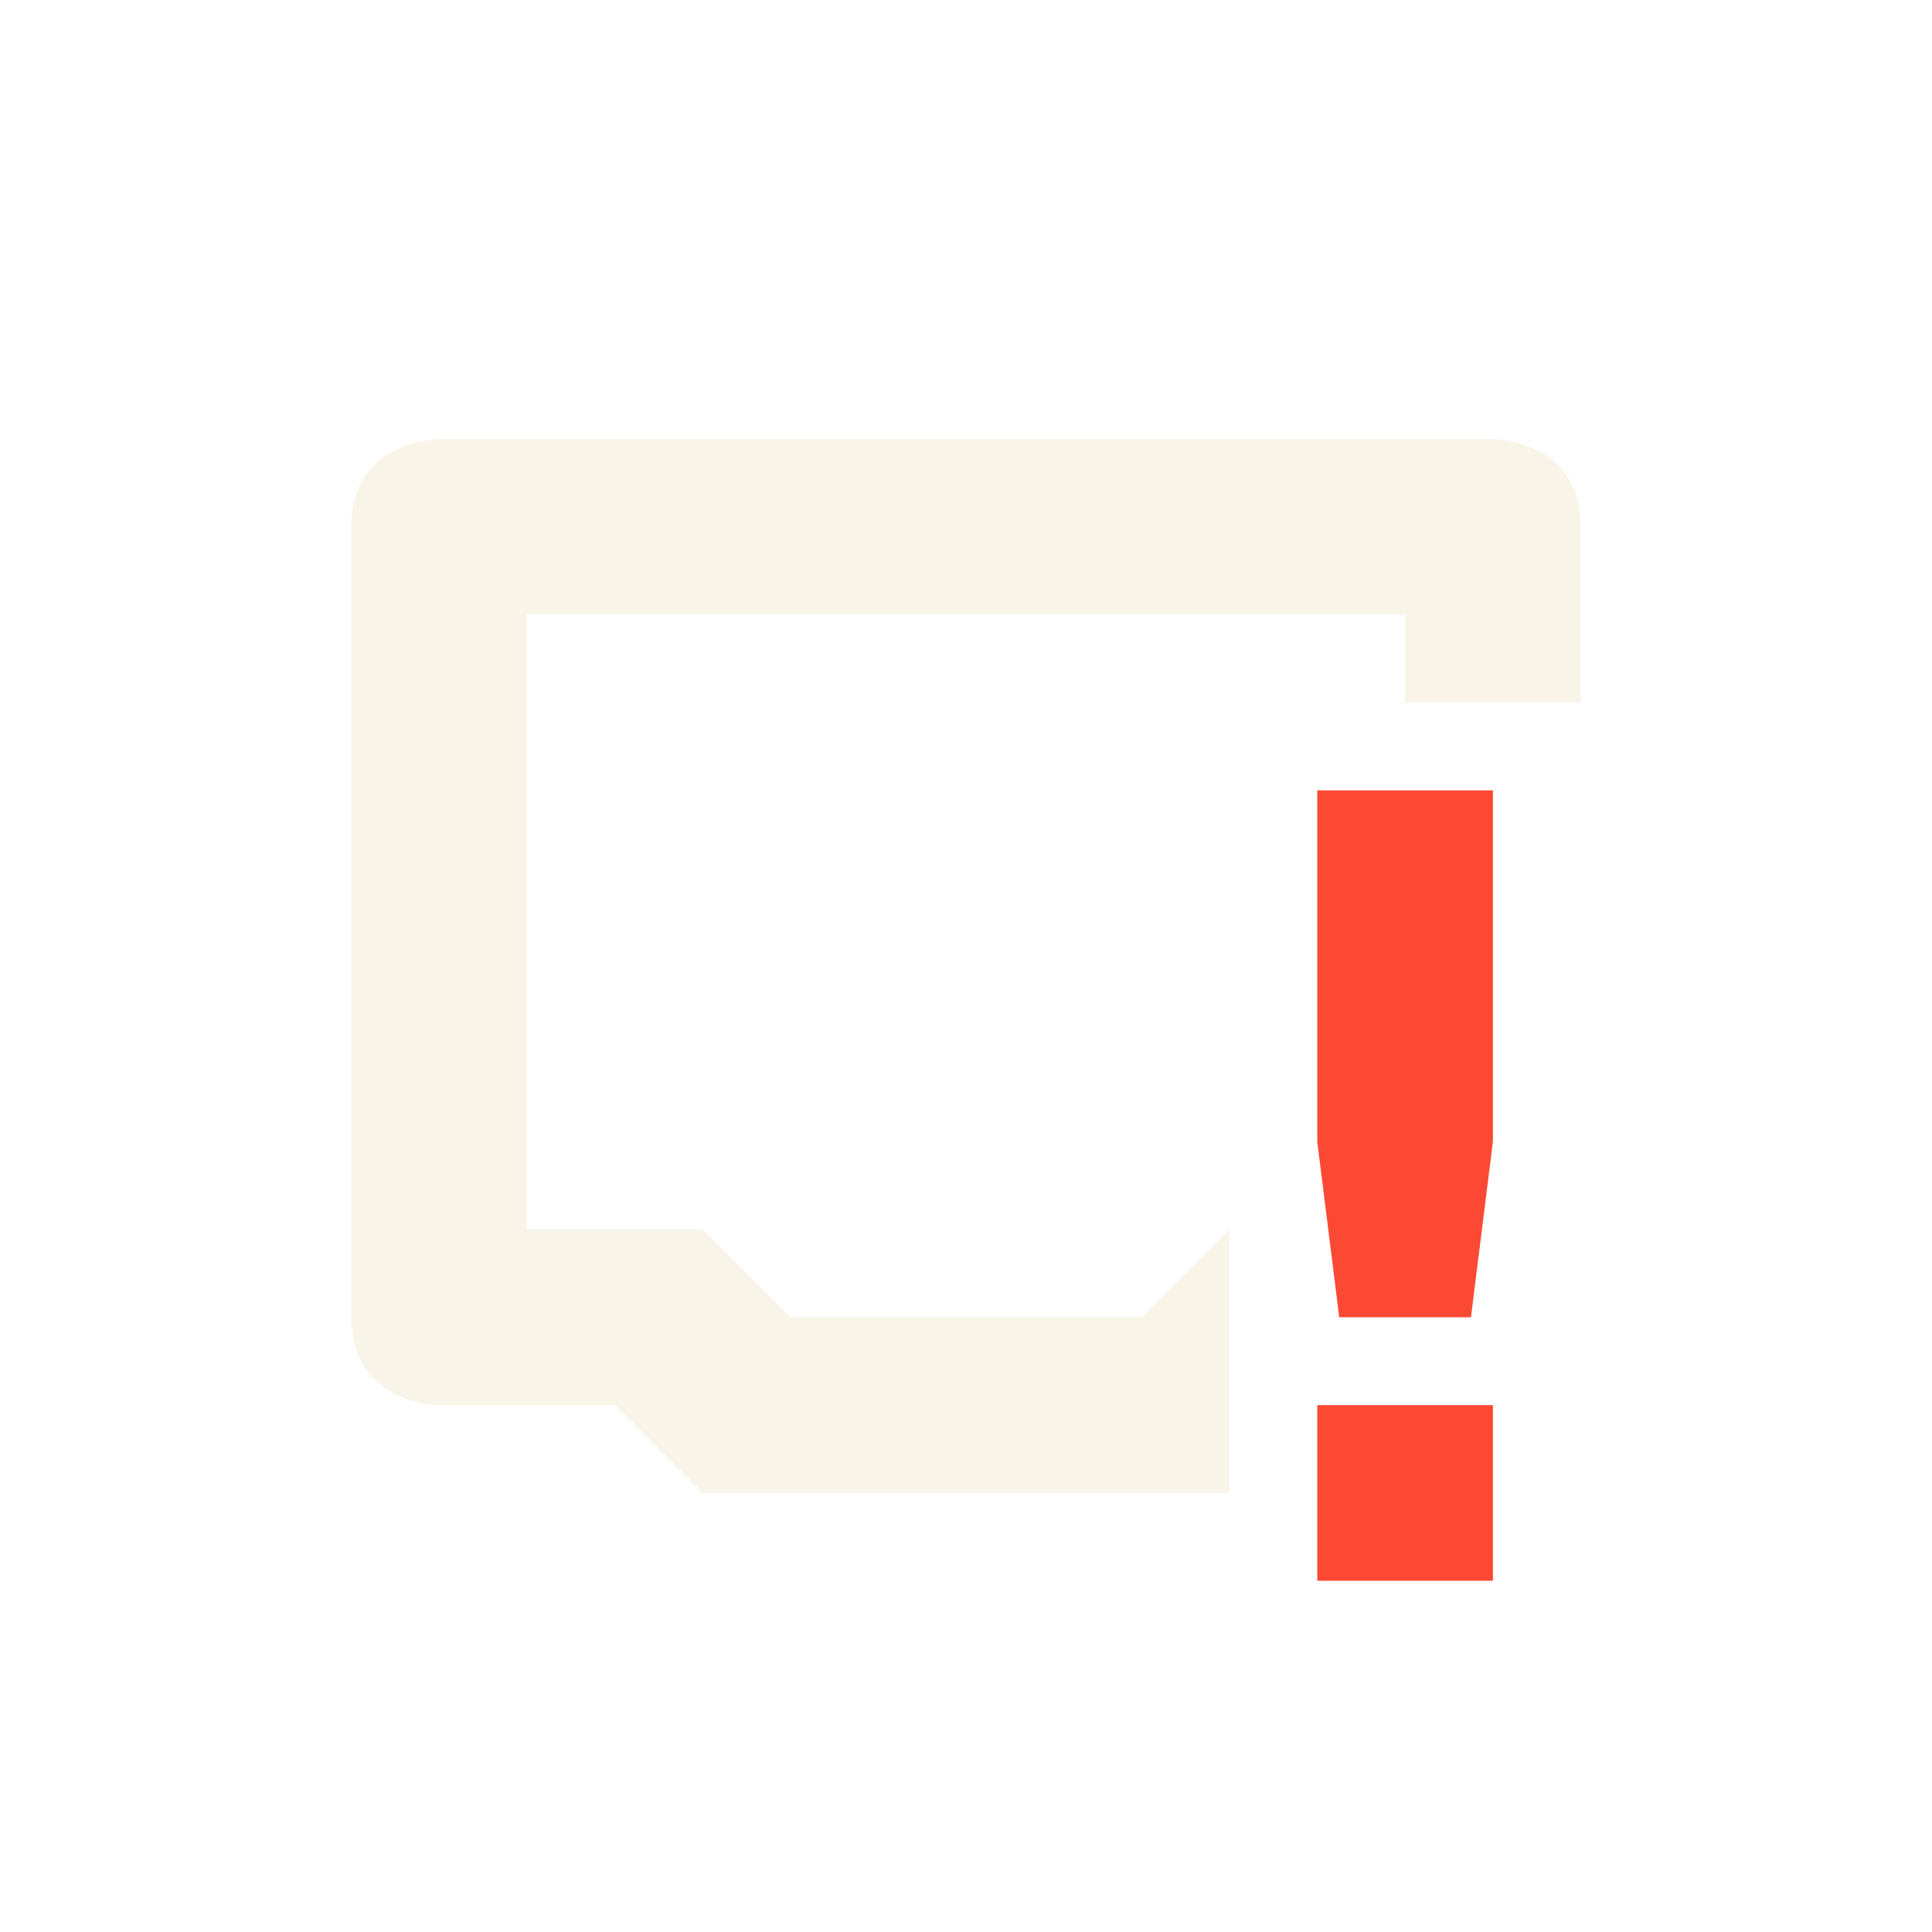 <svg xmlns="http://www.w3.org/2000/svg" width="22" height="22" version="1.1">
    <defs>
        <style id="current-color-scheme" type="text/css">
            .ColorScheme-Text {
                color: #ebdbb2;
            }

            .ColorScheme-Highlight {
                color: #fb4934;
            }
        </style>
    </defs>
    <path opacity=".3" style="fill:currentColor" class="ColorScheme-Text"
        d="m5 5s-1 0-1 1v9c0 1 1 1 1 1h2l1 1h6v-3l-1 1h-4l-1-1h-2v-7h10v1h2v-2c0-1-1-1-1-1h-12z" />
    <path style="fill:currentColor" class="ColorScheme-Highlight"
        d="m15 9-0 4 0.25 2h1.5l0.25-2v-4zm0 7v2h2v-2z" />
</svg>